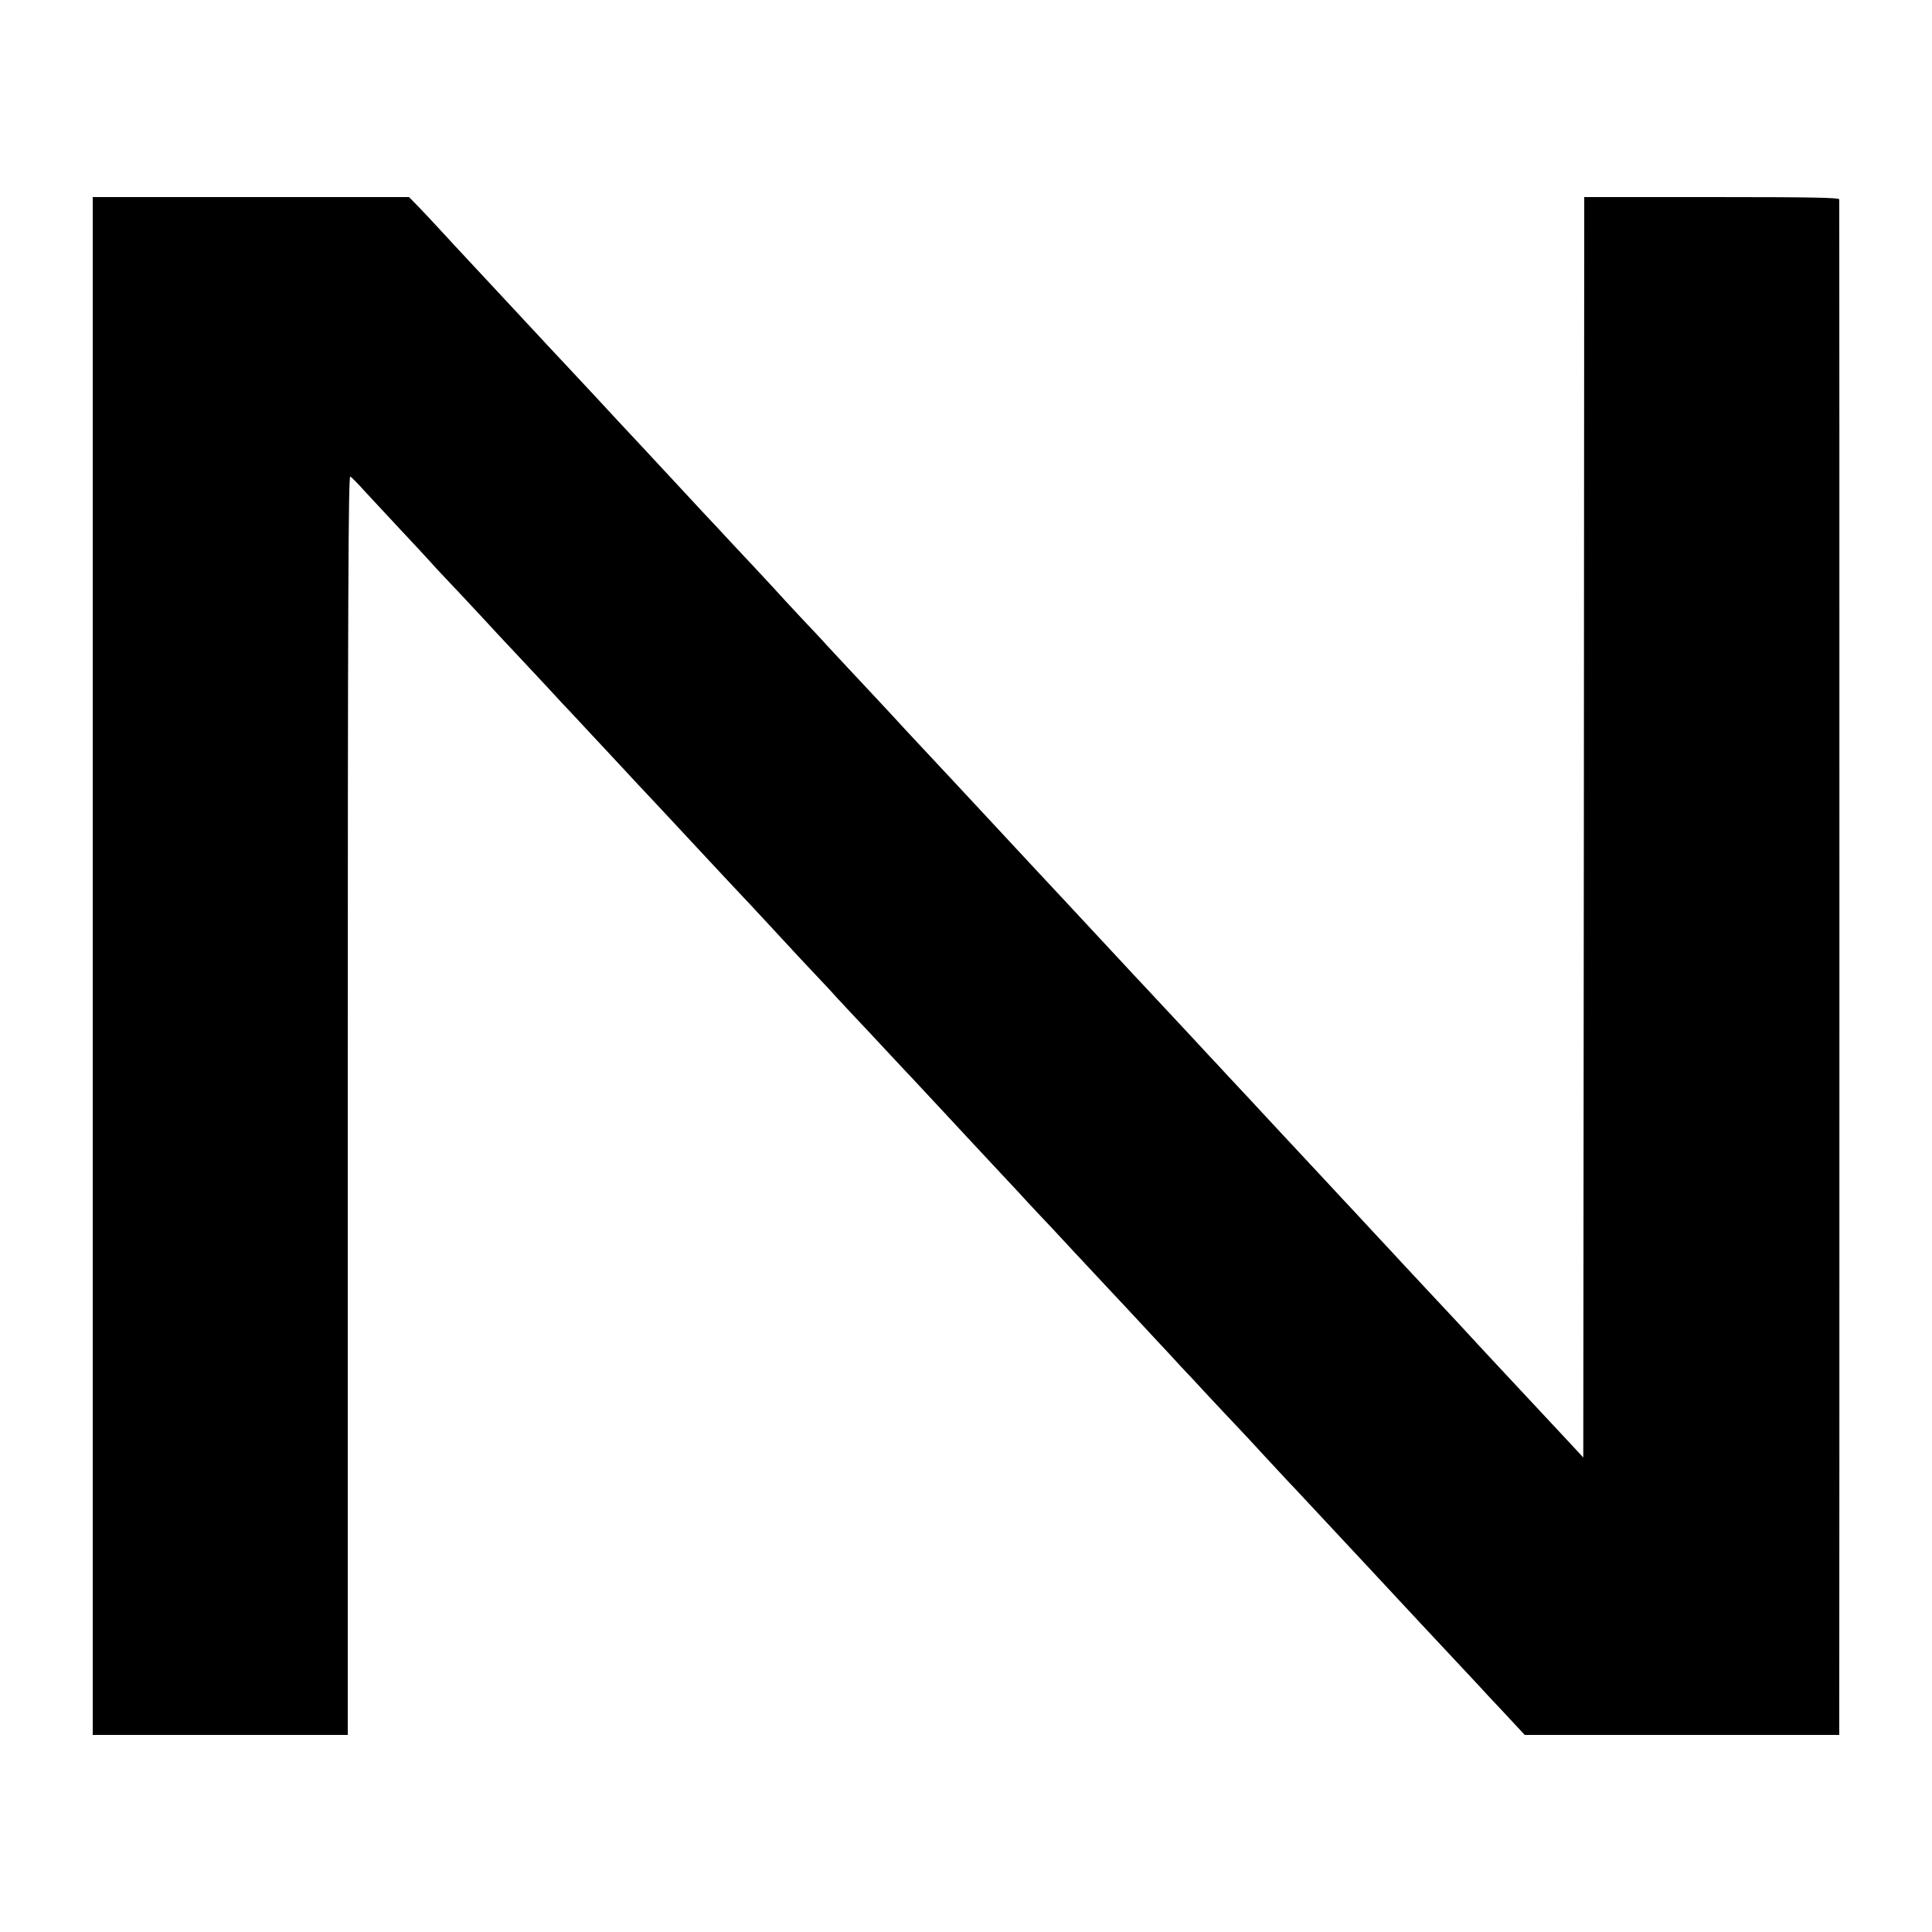 <?xml version="1.0" standalone="no"?>
<!DOCTYPE svg PUBLIC "-//W3C//DTD SVG 20010904//EN"
 "http://www.w3.org/TR/2001/REC-SVG-20010904/DTD/svg10.dtd">
<svg version="1.0" xmlns="http://www.w3.org/2000/svg"
 width="1000pt" height="1000pt" viewBox="0 0 1000 1000"
 preserveAspectRatio="xMidYMid meet">
<g transform="translate(0,1000) scale(0.1,-0.1)"
fill="#000000" stroke="none">
<path d="M480 5000 l0 -3980 660 0 660 0 0 3260 c0 2604 3 3258 13 3254 6 -4
41 -38 76 -78 36 -39 121 -130 189 -203 68 -73 133 -142 144 -155 11 -13 50
-55 86 -93 37 -39 119 -126 182 -194 63 -69 129 -139 145 -156 31 -33 227
-242 273 -293 15 -15 81 -86 148 -158 66 -71 147 -158 180 -193 32 -35 75 -81
94 -101 39 -41 230 -246 280 -300 42 -45 245 -263 291 -311 19 -21 82 -89 140
-151 57 -62 138 -149 180 -193 42 -44 94 -100 116 -125 23 -25 61 -65 84 -90
24 -25 98 -104 164 -175 66 -71 127 -136 135 -144 8 -9 76 -81 150 -161 74
-80 139 -150 145 -156 18 -19 231 -248 265 -284 17 -19 57 -62 88 -95 32 -33
116 -123 187 -200 72 -77 162 -173 200 -214 80 -85 73 -78 220 -236 61 -65
124 -133 140 -151 17 -17 80 -85 140 -150 61 -65 132 -141 158 -168 27 -28 85
-91 130 -140 45 -49 98 -106 117 -126 19 -20 62 -65 95 -101 33 -35 115 -123
181 -194 67 -72 136 -146 154 -165 28 -30 159 -171 270 -290 143 -153 260
-278 289 -309 18 -20 80 -87 138 -148 l105 -113 814 0 814 0 0 123 c1 159 1
7808 0 7825 0 9 -139 12 -660 12 l-660 0 -2 -3262 -3 -3262 -50 54 c-27 29
-84 90 -125 134 -72 77 -183 196 -225 241 -11 12 -66 71 -122 131 -56 61 -117
126 -135 146 -52 55 -250 268 -283 303 -16 18 -75 81 -130 140 -55 59 -113
122 -130 140 -16 17 -78 83 -136 146 -59 63 -121 130 -139 149 -18 19 -55 60
-84 90 -28 30 -110 118 -181 195 -72 76 -139 149 -150 161 -11 11 -72 77 -135
145 -176 189 -232 249 -265 284 -16 17 -55 58 -85 91 -63 68 -268 288 -320
344 -40 42 -230 247 -274 294 -46 50 -239 257 -266 286 -36 38 -240 257 -269
288 -35 39 -255 275 -336 361 -38 41 -74 80 -80 86 -5 7 -63 68 -127 136 -64
69 -125 134 -135 146 -10 11 -68 74 -129 139 -62 65 -126 135 -144 154 -18 19
-57 62 -89 95 -31 33 -112 121 -181 195 -69 74 -134 144 -145 156 -25 26 -222
238 -254 273 -13 14 -77 82 -141 151 -65 69 -128 137 -141 151 -20 22 -130
140 -269 289 -74 79 -246 264 -273 294 -16 17 -51 55 -79 84 l-51 52 -819 0
-818 0 0 -3980z"/>
</g>
</svg>
